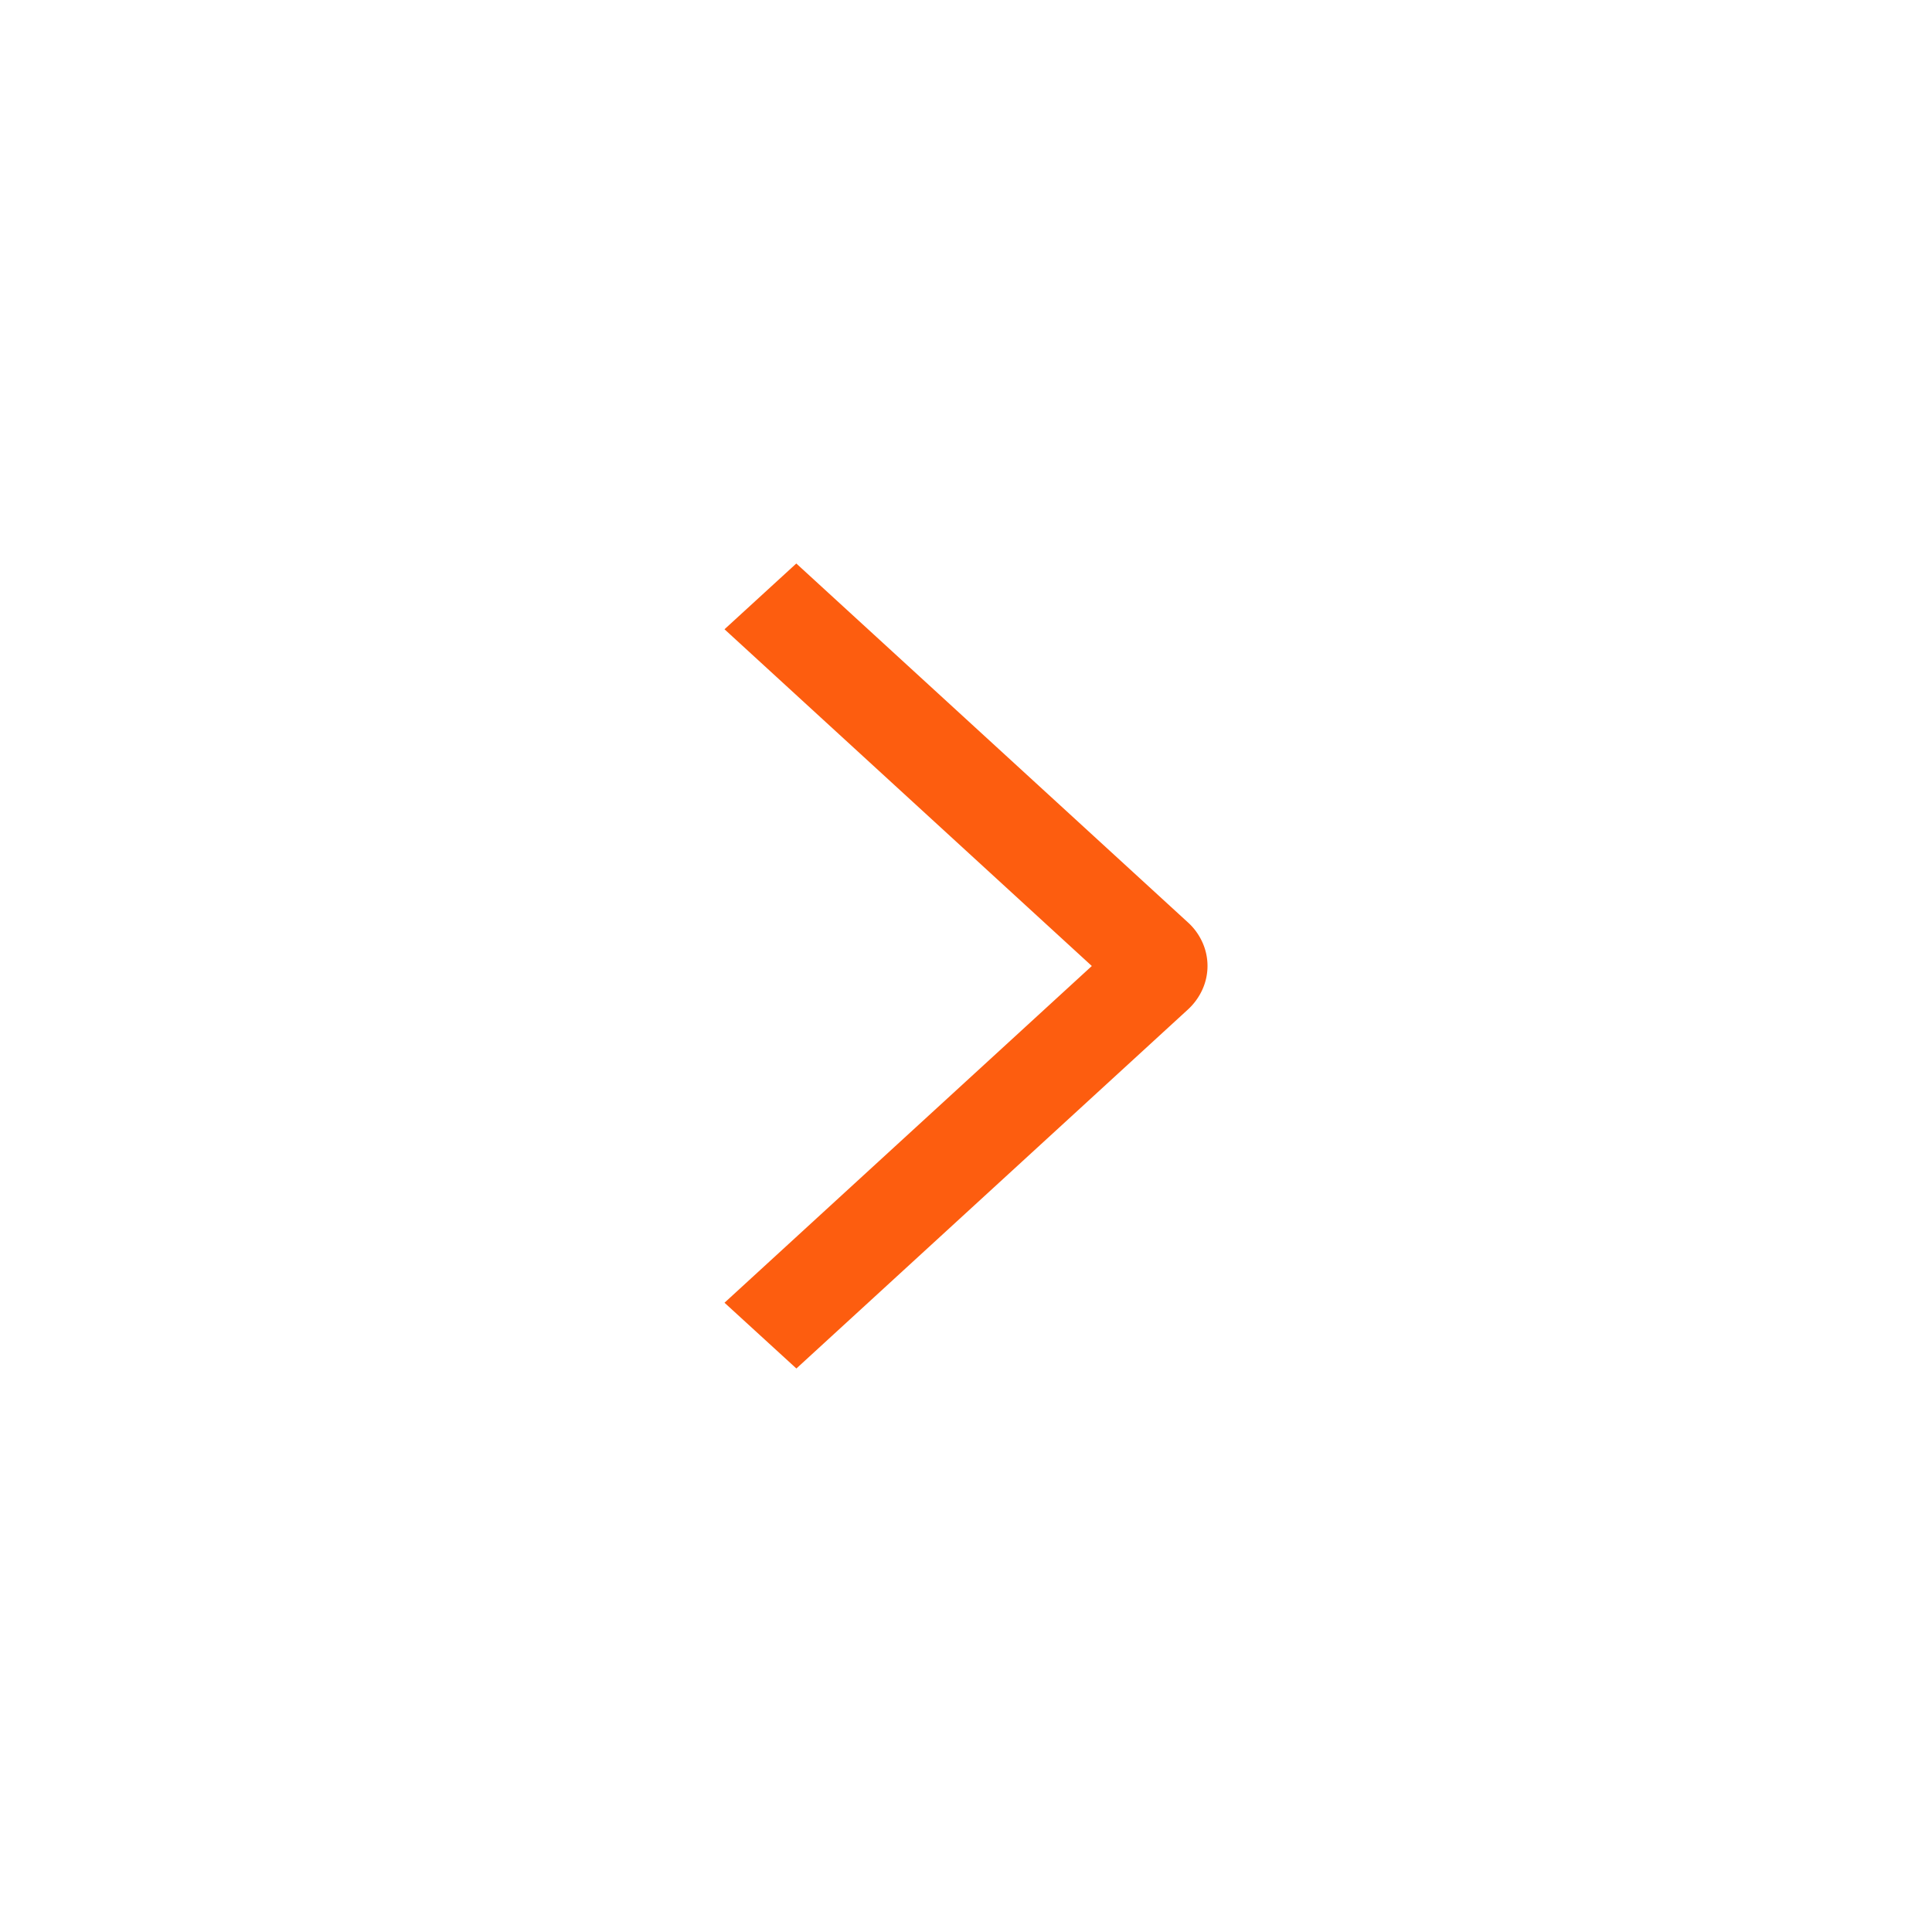 <svg xmlns="http://www.w3.org/2000/svg" width="24" height="24" fill="none"><path fill="#FD5D0F" d="M9 7.817 9.892 7l4.86 4.454c.08.071.141.156.184.25a.711.711 0 0 1 0 .59.768.768 0 0 1-.183.25L9.893 17 9 16.183 13.563 12 9 7.817Z"/></svg>